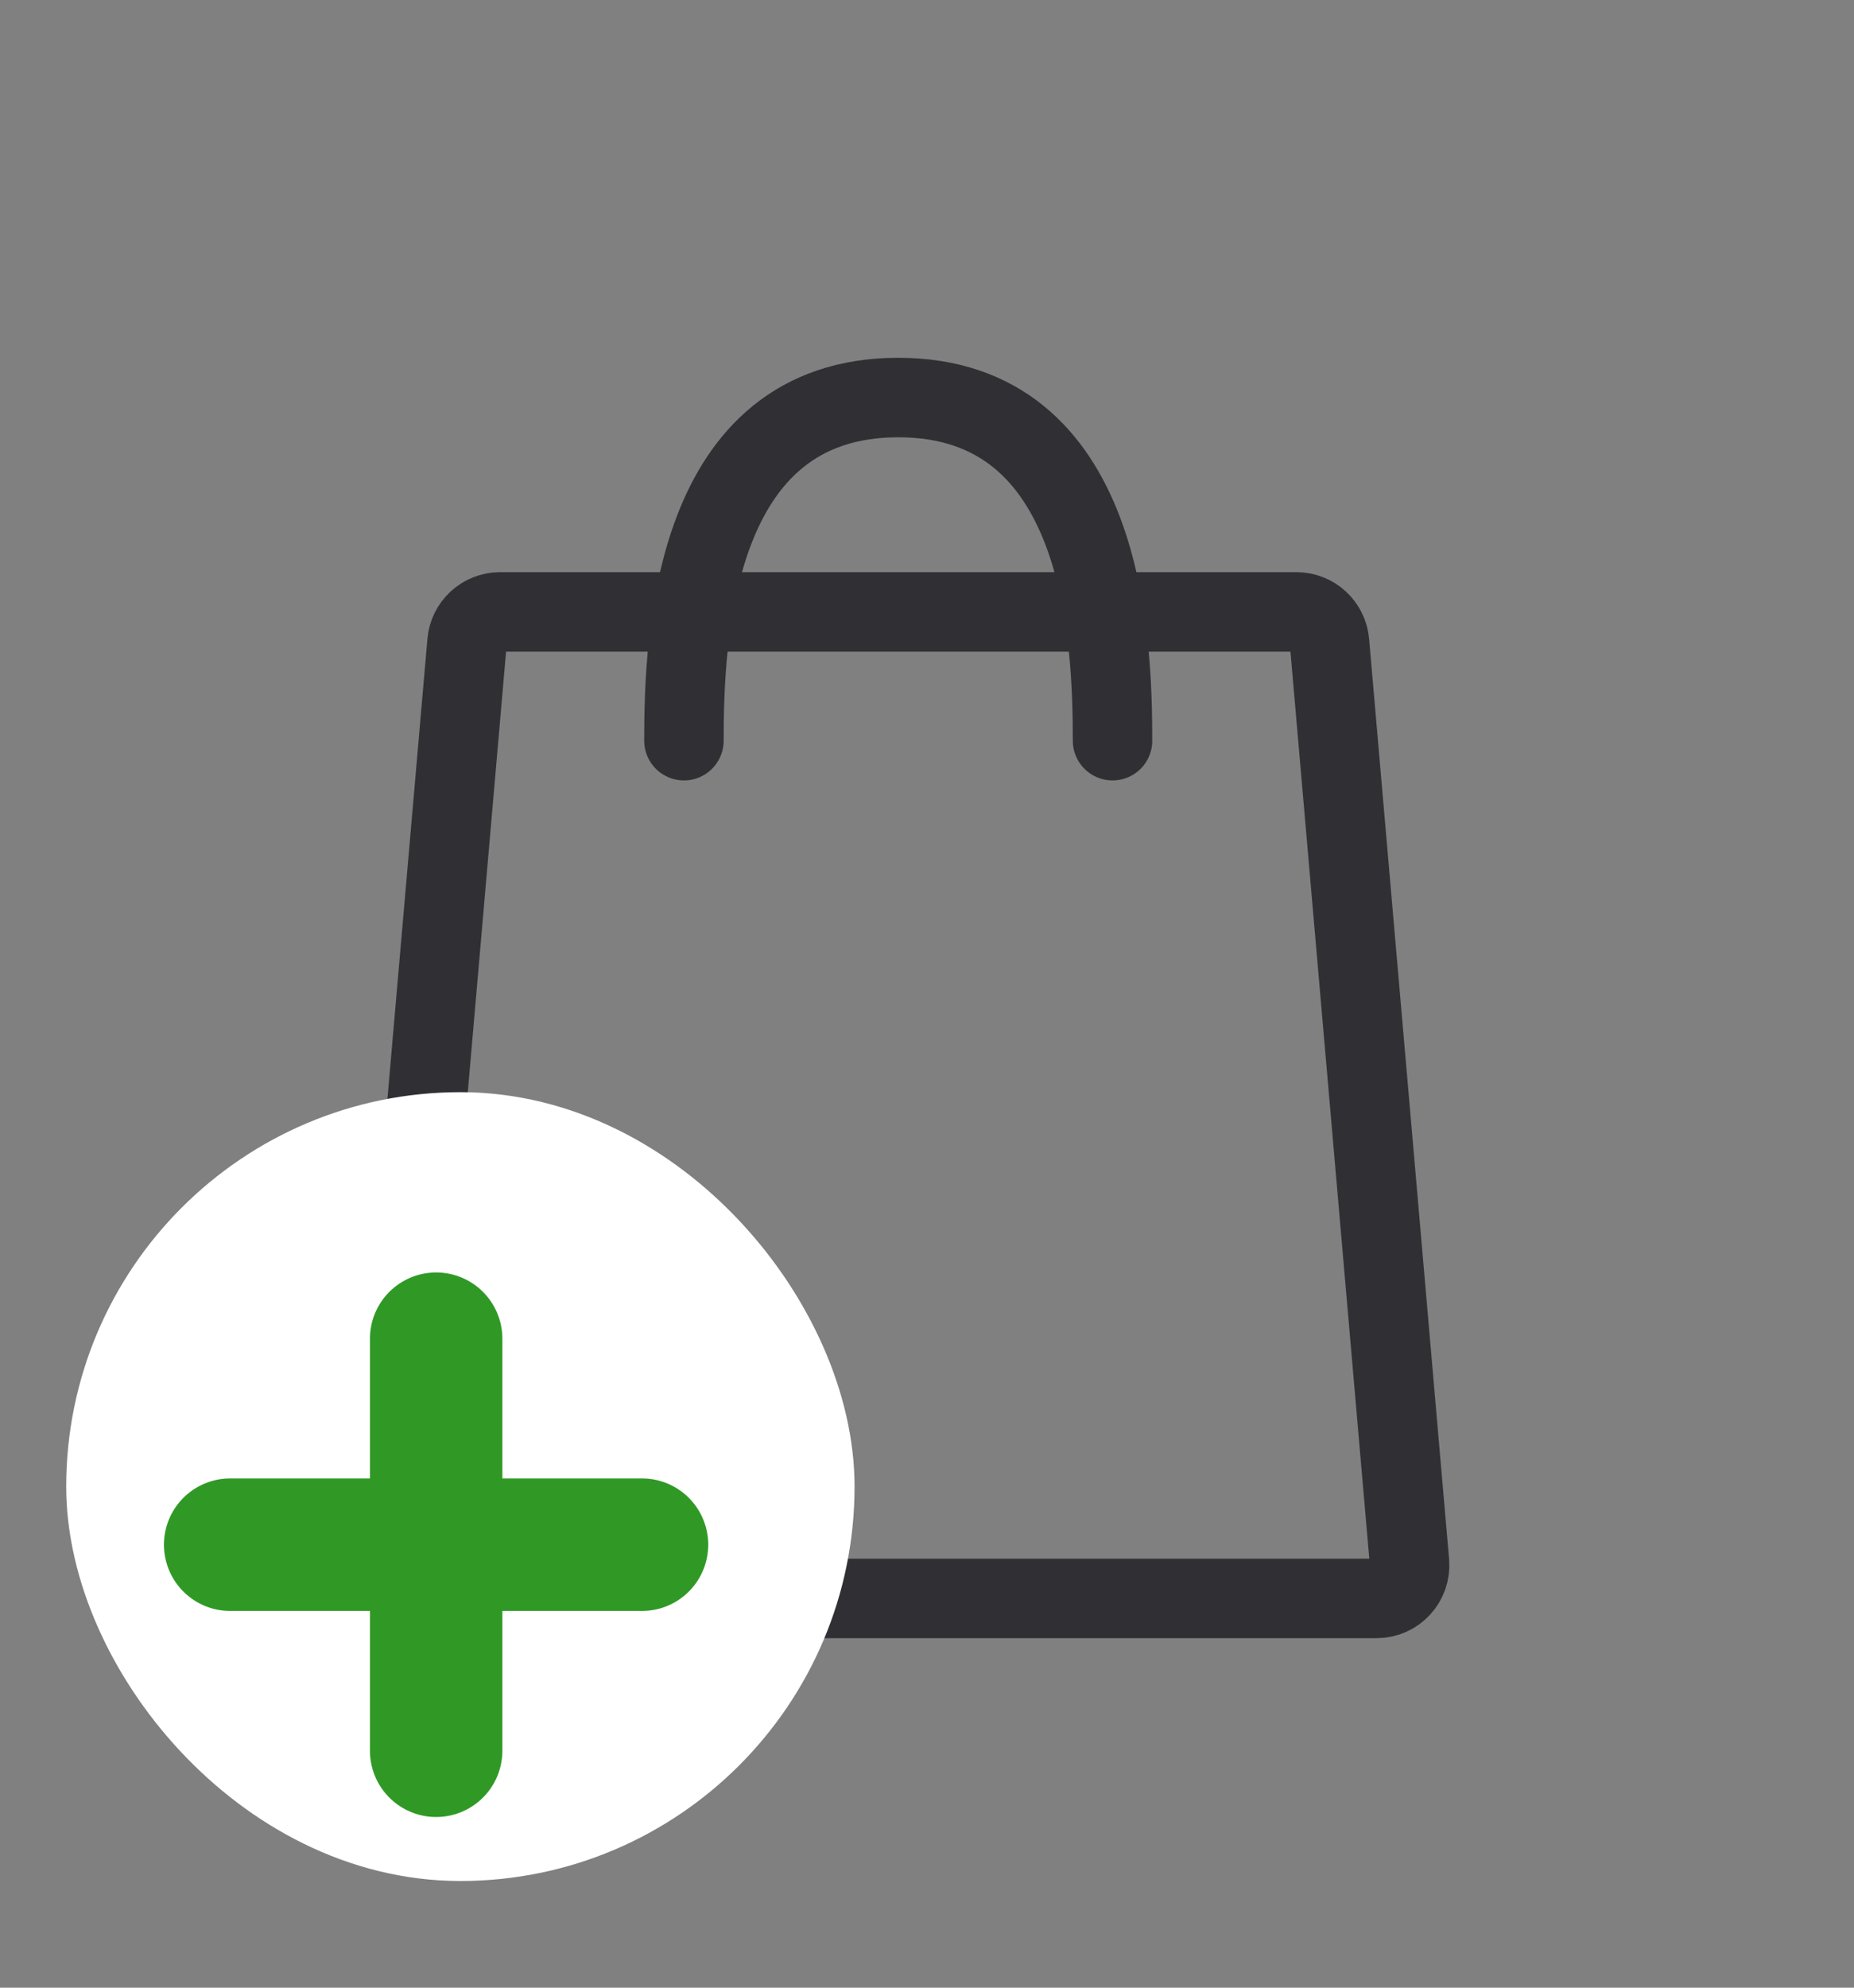 <svg width="28" height="30" viewBox="0 0 28 30" fill="none" xmlns="http://www.w3.org/2000/svg">
<rect x="0" y="0" width="28" height="30" fill="#808080" stroke="none"/>
<path d="M19.581 9.236H7.551C7.292 9.236 7.075 9.435 7.053 9.693L5.845 23.582C5.82 23.874 6.05 24.125 6.343 24.125H20.789C21.082 24.125 21.312 23.874 21.287 23.582L20.079 9.693C20.056 9.435 19.84 9.236 19.581 9.236Z" stroke="#302F34" stroke-width="1.2"/>
<path d="M10.329 11.179C10.329 9.625 10.458 6 13.566 6C16.673 6 16.802 9.625 16.802 11.179" stroke="#302F34" stroke-width="1.2" stroke-linecap="round"/>
<rect x="2" y="17.484" width="9.906" height="9.906" rx="4.953" fill="white" stroke="white" stroke-width="2"/>
<path d="M3.476 23.314H9.696" stroke="#309926" stroke-width="2" stroke-linecap="round"/>
<path d="M6.587 20.205V26.424" stroke="#309926" stroke-width="2" stroke-linecap="round"/>
</svg>
